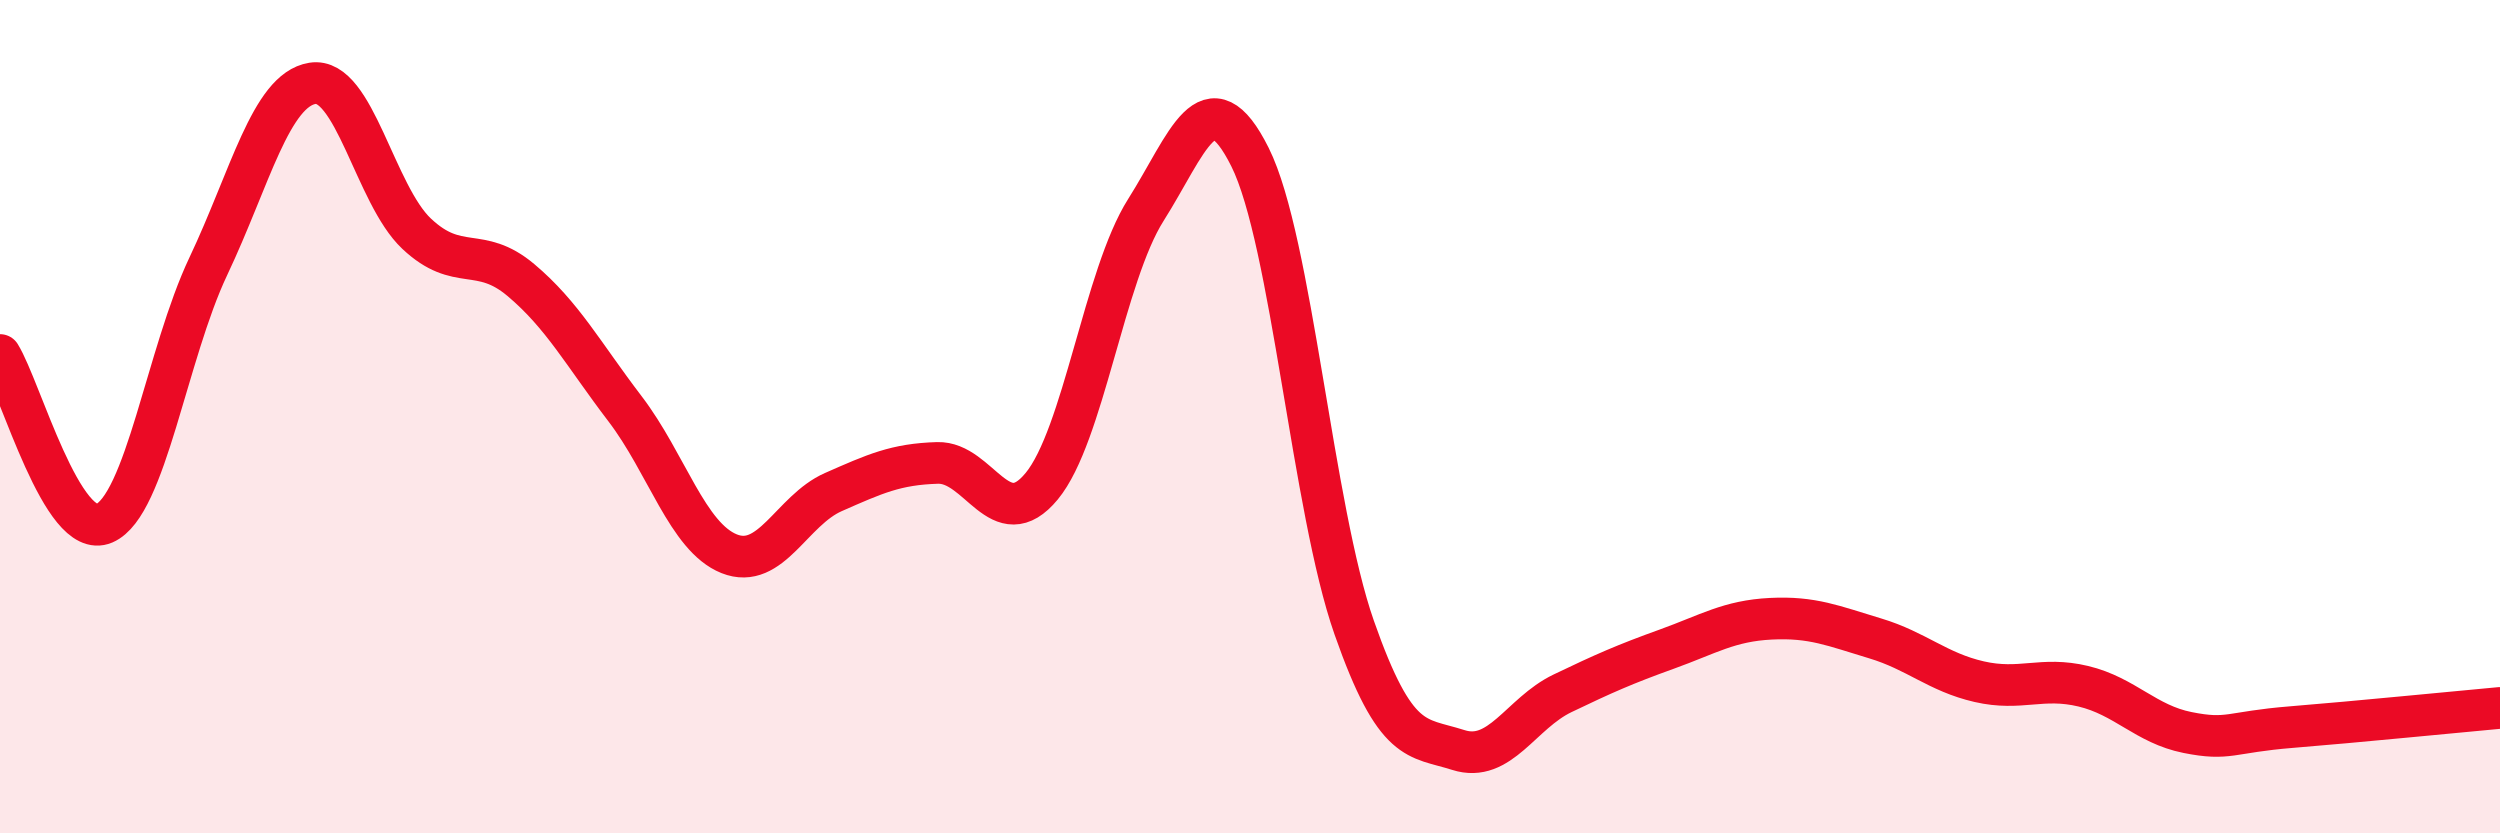 
    <svg width="60" height="20" viewBox="0 0 60 20" xmlns="http://www.w3.org/2000/svg">
      <path
        d="M 0,8.52 C 0.5,9.33 1.5,12.99 2.5,12.56 C 3.5,12.13 4,8.5 5,6.39 C 6,4.28 6.5,2.16 7.5,2 C 8.5,1.84 9,4.67 10,5.61 C 11,6.55 11.5,5.88 12.5,6.72 C 13.5,7.56 14,8.5 15,9.81 C 16,11.12 16.5,12.89 17.5,13.29 C 18.5,13.69 19,12.25 20,11.81 C 21,11.37 21.5,11.14 22.5,11.11 C 23.5,11.08 24,12.88 25,11.67 C 26,10.46 26.5,6.62 27.5,5.04 C 28.5,3.46 29,1.77 30,3.77 C 31,5.77 31.5,12.21 32.5,15.06 C 33.5,17.91 34,17.68 35,18 C 36,18.32 36.5,17.12 37.5,16.64 C 38.5,16.16 39,15.94 40,15.58 C 41,15.22 41.5,14.9 42.5,14.85 C 43.5,14.8 44,15.02 45,15.32 C 46,15.62 46.5,16.13 47.5,16.36 C 48.5,16.59 49,16.23 50,16.47 C 51,16.71 51.5,17.38 52.5,17.58 C 53.5,17.78 53.5,17.57 55,17.45 C 56.5,17.33 59,17.08 60,16.99L60 20L0 20Z"
        fill="#EB0A25"
        opacity="0.1"
        stroke-linecap="round"
        stroke-linejoin="round"
      />
      <path
        d="M 0,8.52 C 0.5,9.33 1.5,12.99 2.5,12.56 C 3.5,12.13 4,8.5 5,6.39 C 6,4.28 6.5,2.16 7.5,2 C 8.5,1.84 9,4.67 10,5.61 C 11,6.55 11.5,5.88 12.5,6.72 C 13.5,7.56 14,8.5 15,9.81 C 16,11.12 16.5,12.89 17.5,13.29 C 18.5,13.69 19,12.25 20,11.81 C 21,11.37 21.5,11.14 22.5,11.11 C 23.5,11.08 24,12.88 25,11.67 C 26,10.46 26.5,6.62 27.5,5.04 C 28.5,3.46 29,1.77 30,3.77 C 31,5.77 31.5,12.21 32.5,15.06 C 33.5,17.91 34,17.68 35,18 C 36,18.32 36.5,17.12 37.5,16.64 C 38.5,16.16 39,15.94 40,15.58 C 41,15.22 41.5,14.9 42.5,14.85 C 43.5,14.8 44,15.02 45,15.32 C 46,15.62 46.5,16.13 47.5,16.36 C 48.5,16.59 49,16.23 50,16.47 C 51,16.71 51.5,17.38 52.5,17.58 C 53.5,17.78 53.5,17.57 55,17.45 C 56.5,17.33 59,17.08 60,16.99"
        stroke="#EB0A25"
        stroke-width="1"
        fill="none"
        stroke-linecap="round"
        stroke-linejoin="round"
      />
    </svg>
  